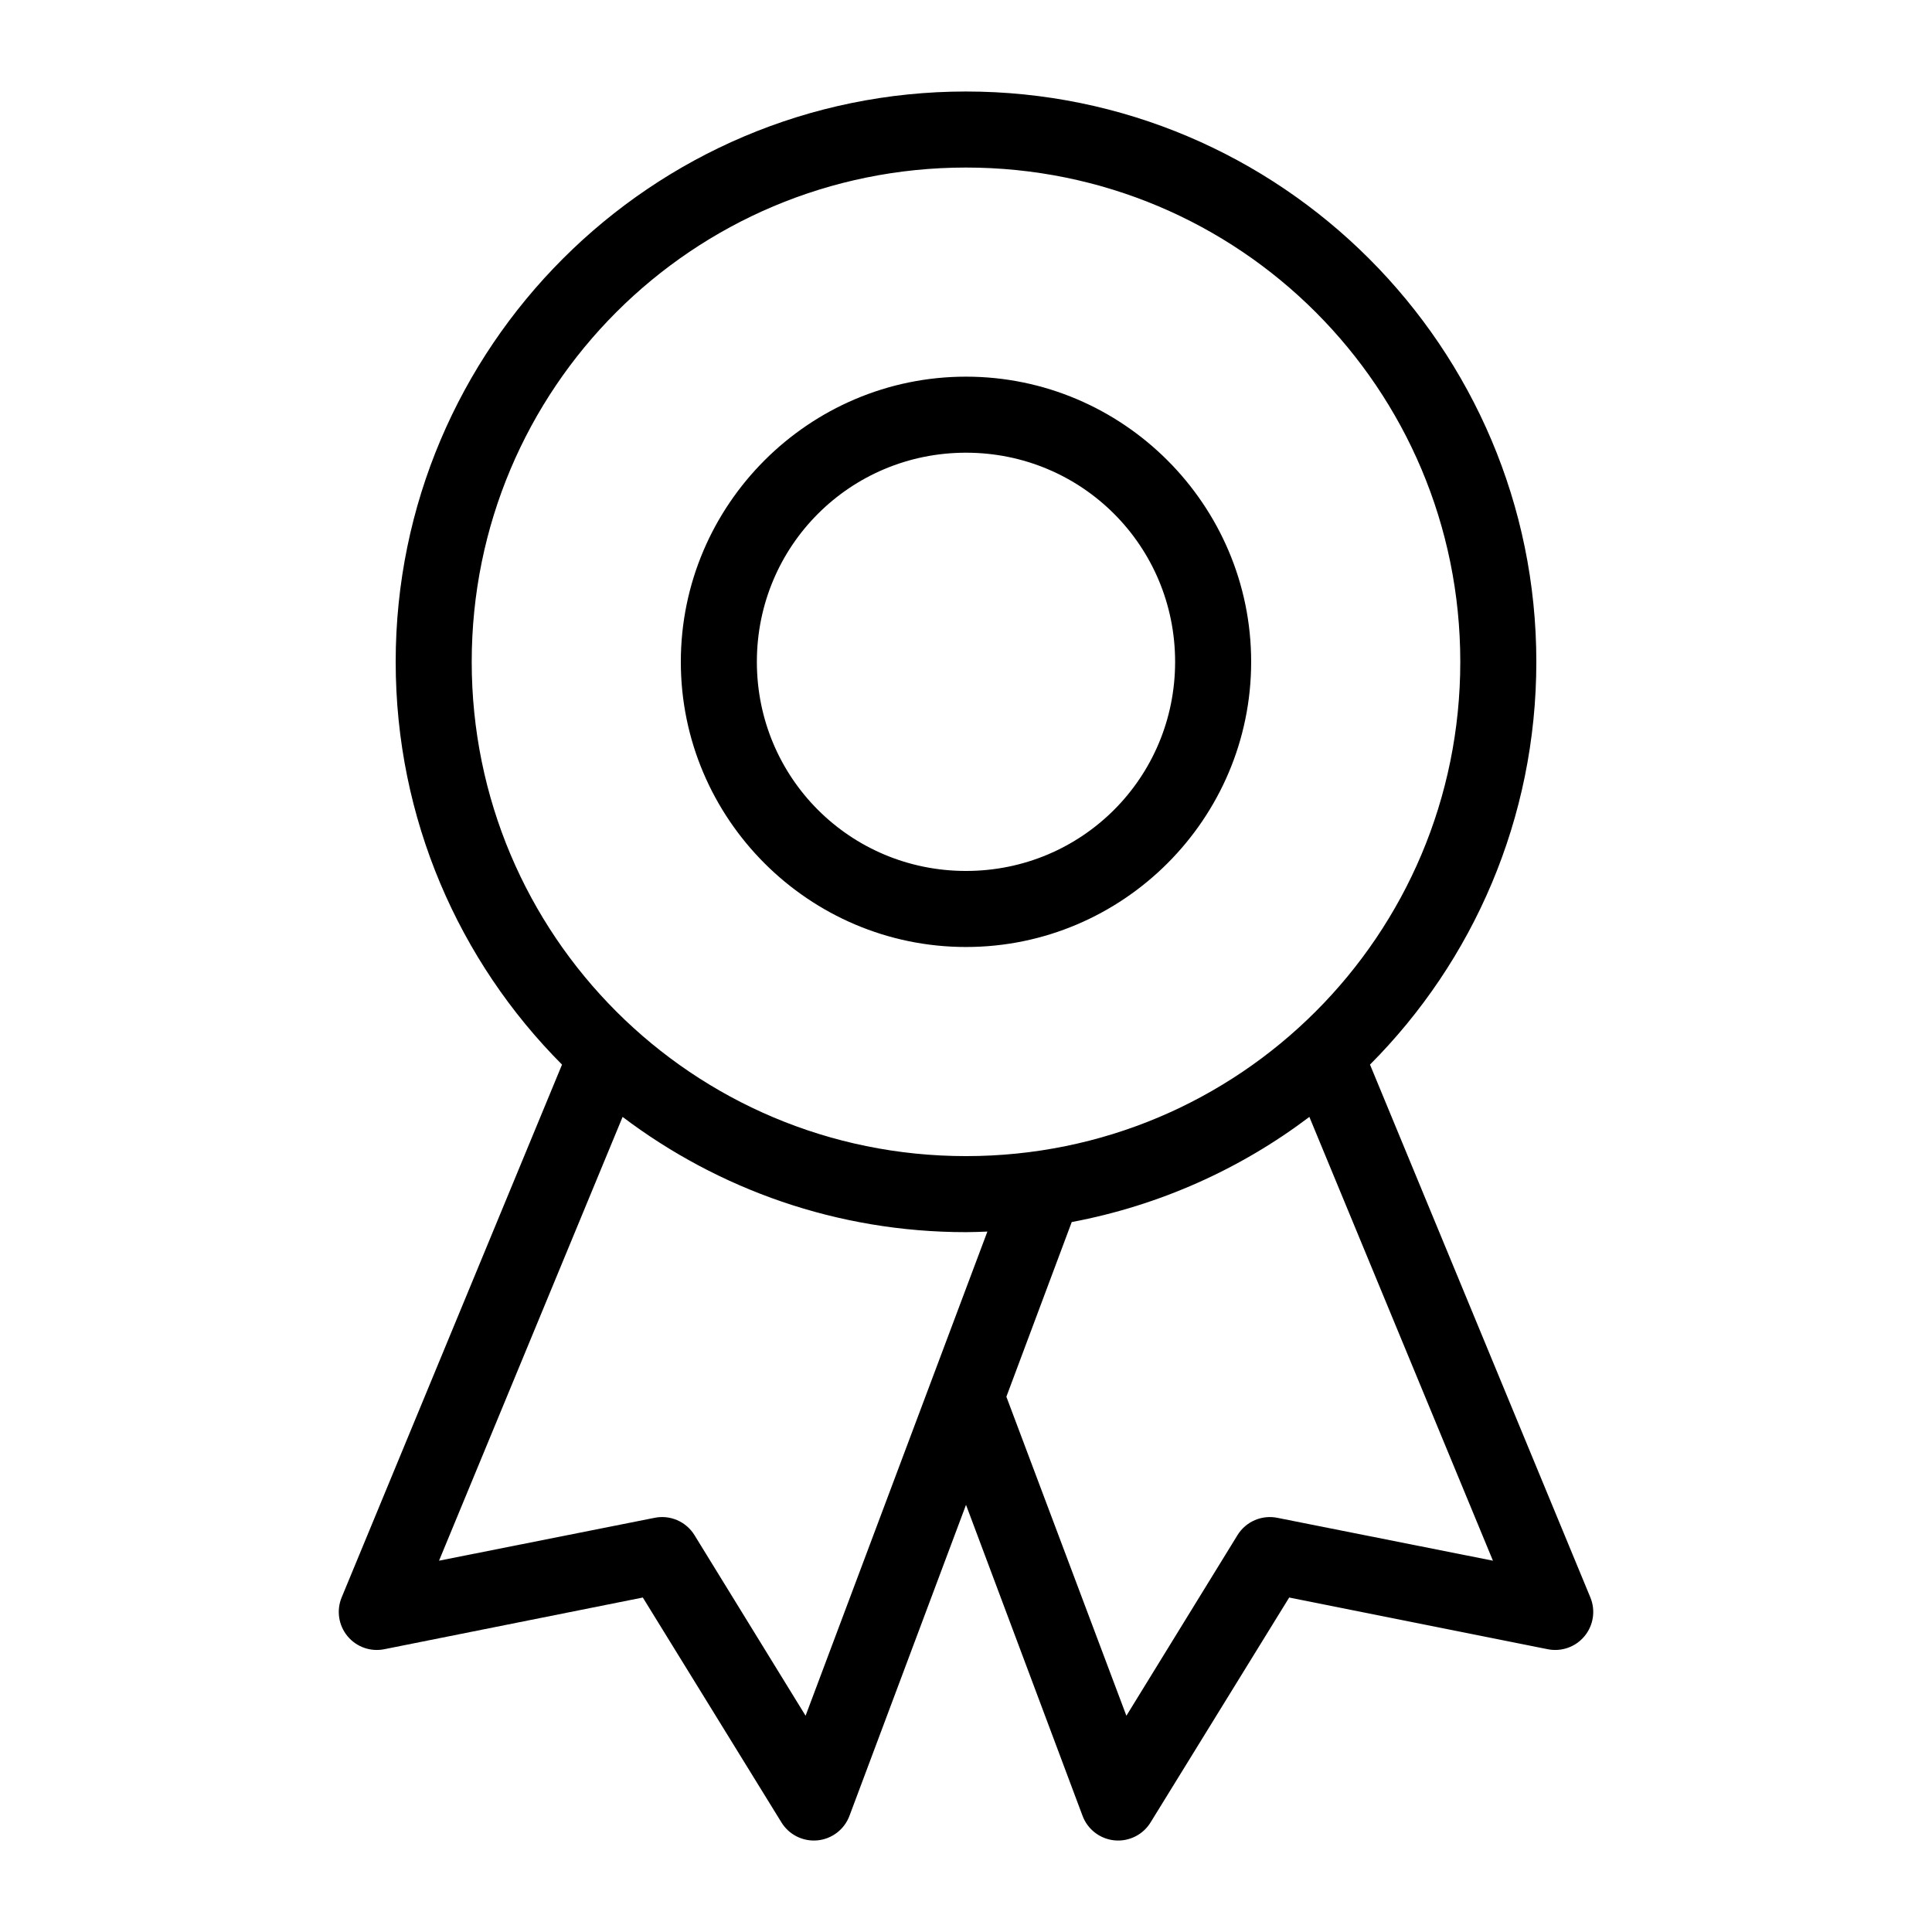 <?xml version="1.0" encoding="UTF-8"?>
<!-- Uploaded to: ICON Repo, www.iconrepo.com, Generator: ICON Repo Mixer Tools -->
<svg fill="#000000" width="800px" height="800px" version="1.1" viewBox="144 144 512 512" xmlns="http://www.w3.org/2000/svg">
 <path d="m400 168.25c-83.355 0-151.14 67.789-151.14 151.14 0 41.594 16.812 79.391 44.082 106.74l-58.41 141.23c-1.41 3.441-0.809 7.379 1.562 10.246 2.371 2.867 6.129 4.191 9.773 3.449l68.488-13.695 36.684 59.512c2 3.328 5.734 5.211 9.598 4.844 3.867-0.371 7.176-2.93 8.508-6.578l30.859-82.34 30.855 82.34c1.332 3.648 4.641 6.207 8.508 6.578 3.867 0.367 7.602-1.516 9.598-4.844l36.684-59.512 68.488 13.695c3.644 0.742 7.402-0.582 9.773-3.449 2.375-2.867 2.973-6.805 1.562-10.246l-58.41-141.23c27.273-27.352 44.082-65.148 44.082-106.74 0-83.355-67.789-151.14-151.14-151.14zm0 20.152c72.461 0 130.99 58.527 130.99 130.99 0 72.461-58.527 130.99-130.99 130.99-72.465 0-130.99-58.527-130.99-130.99 0-72.465 58.527-130.99 130.99-130.99zm0 55.418c-41.617 0-75.574 33.953-75.574 75.574 0 41.617 33.957 75.57 75.574 75.57s75.57-33.953 75.57-75.57c0-41.621-33.953-75.574-75.57-75.574zm0 20.152c30.727 0 55.418 24.695 55.418 55.422s-24.691 55.418-55.418 55.418-55.422-24.691-55.422-55.418 24.695-55.422 55.422-55.422zm-91.004 176.02c25.336 19.164 56.855 30.543 91.004 30.543 1.914 0 3.769-0.086 5.668-0.156l-48.18 128.31-29.441-47.859c-2.238-3.641-6.527-5.469-10.703-4.566l-56.996 11.336zm182 0 48.648 117.61-56.992-11.336c-4.176-0.902-8.469 0.926-10.707 4.566l-29.441 47.859-31.805-84.543 17.32-46.289c23.297-4.394 44.758-14.086 62.977-27.867z"/>
</svg>